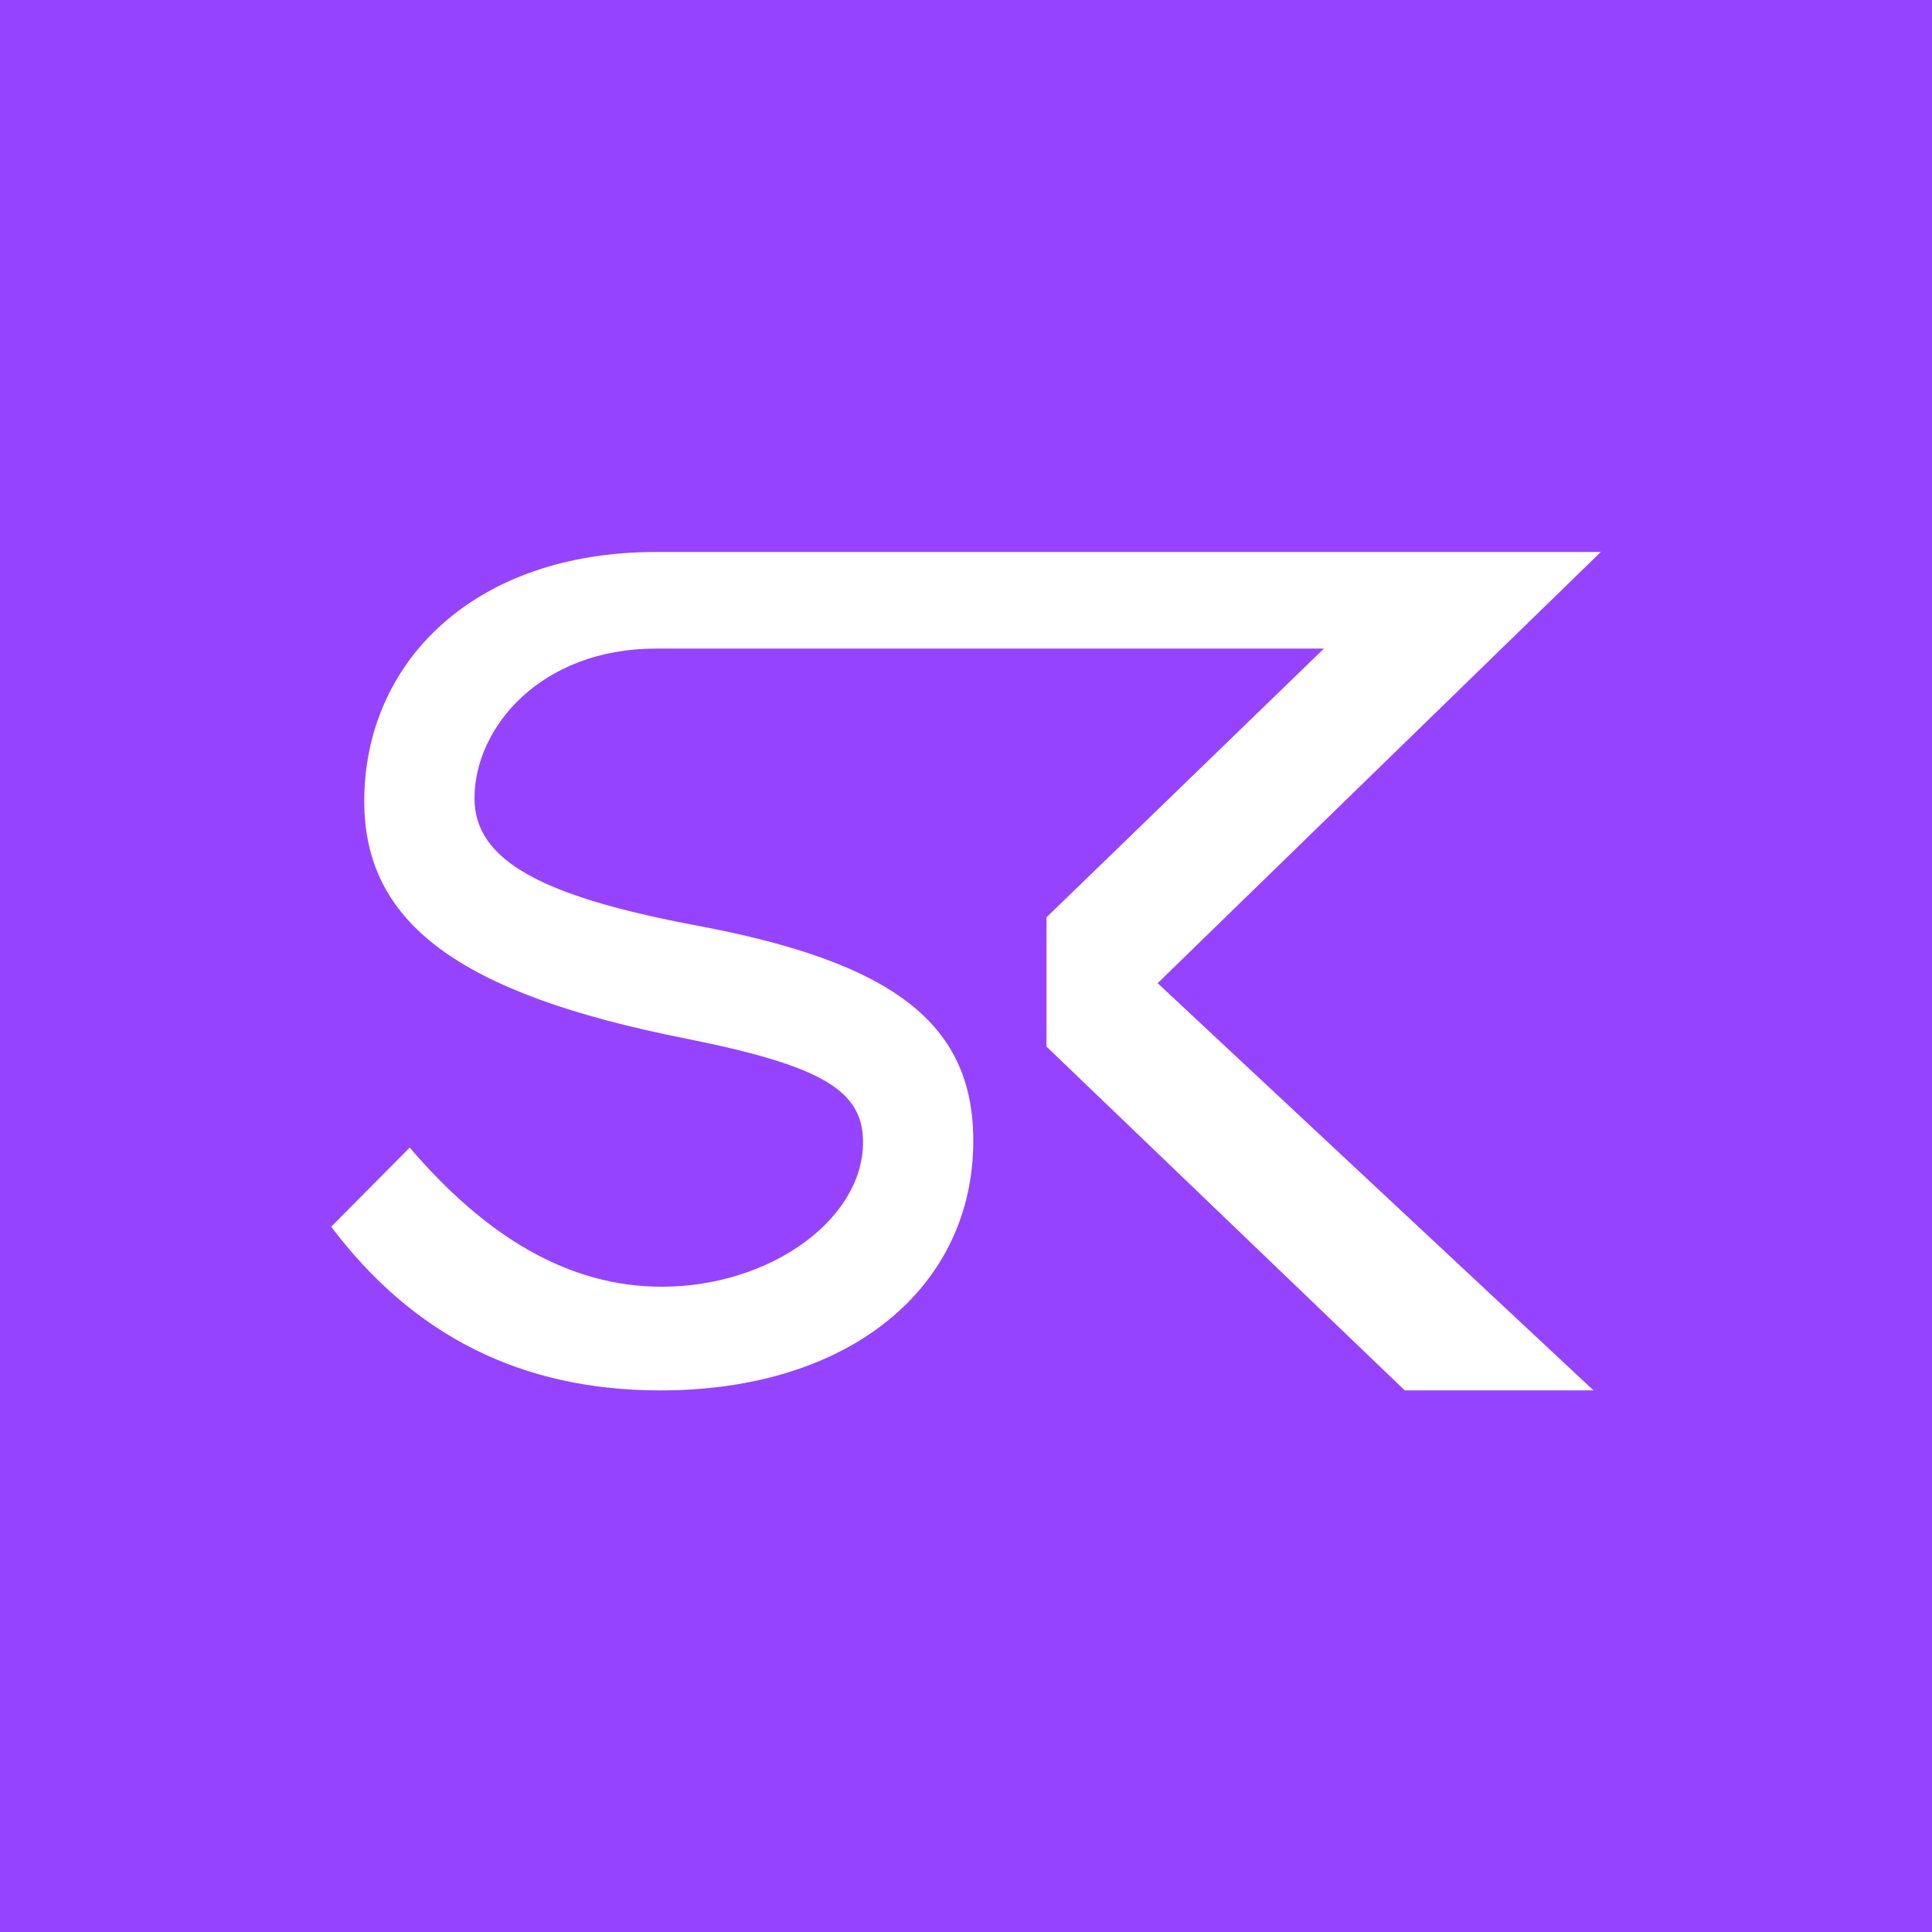 <svg width="260" height="260" viewBox="0 0 260 260" fill="none" xmlns="http://www.w3.org/2000/svg">
<rect width="260" height="260" fill="#9643FF"/>
<path fill-rule="evenodd" clip-rule="evenodd" d="M214.449 187.113L155.791 132.312L215.43 74.285H191.589L88.278 74.285C63.616 74.285 49.021 89.263 49.021 107.805C49.021 124.145 61.63 133.691 92.225 139.75C110.582 143.421 116.145 146.726 116.145 153.702C116.145 164.167 103.536 173.163 89.073 173.163C76.464 173.163 65.338 166.37 55.14 154.437L44.57 165.085C55.511 179.588 69.974 187.115 88.887 187.115C114.476 187.115 130.979 173.163 130.979 153.519C130.979 137.73 120.224 129.469 93.523 124.512C73.126 120.657 63.855 115.883 63.855 107.438C63.855 97.892 72.778 87.285 88.278 87.285H178.168L140.835 123.447L140.835 140.849L189.046 187.113H214.449Z" fill="white"/>
</svg>
